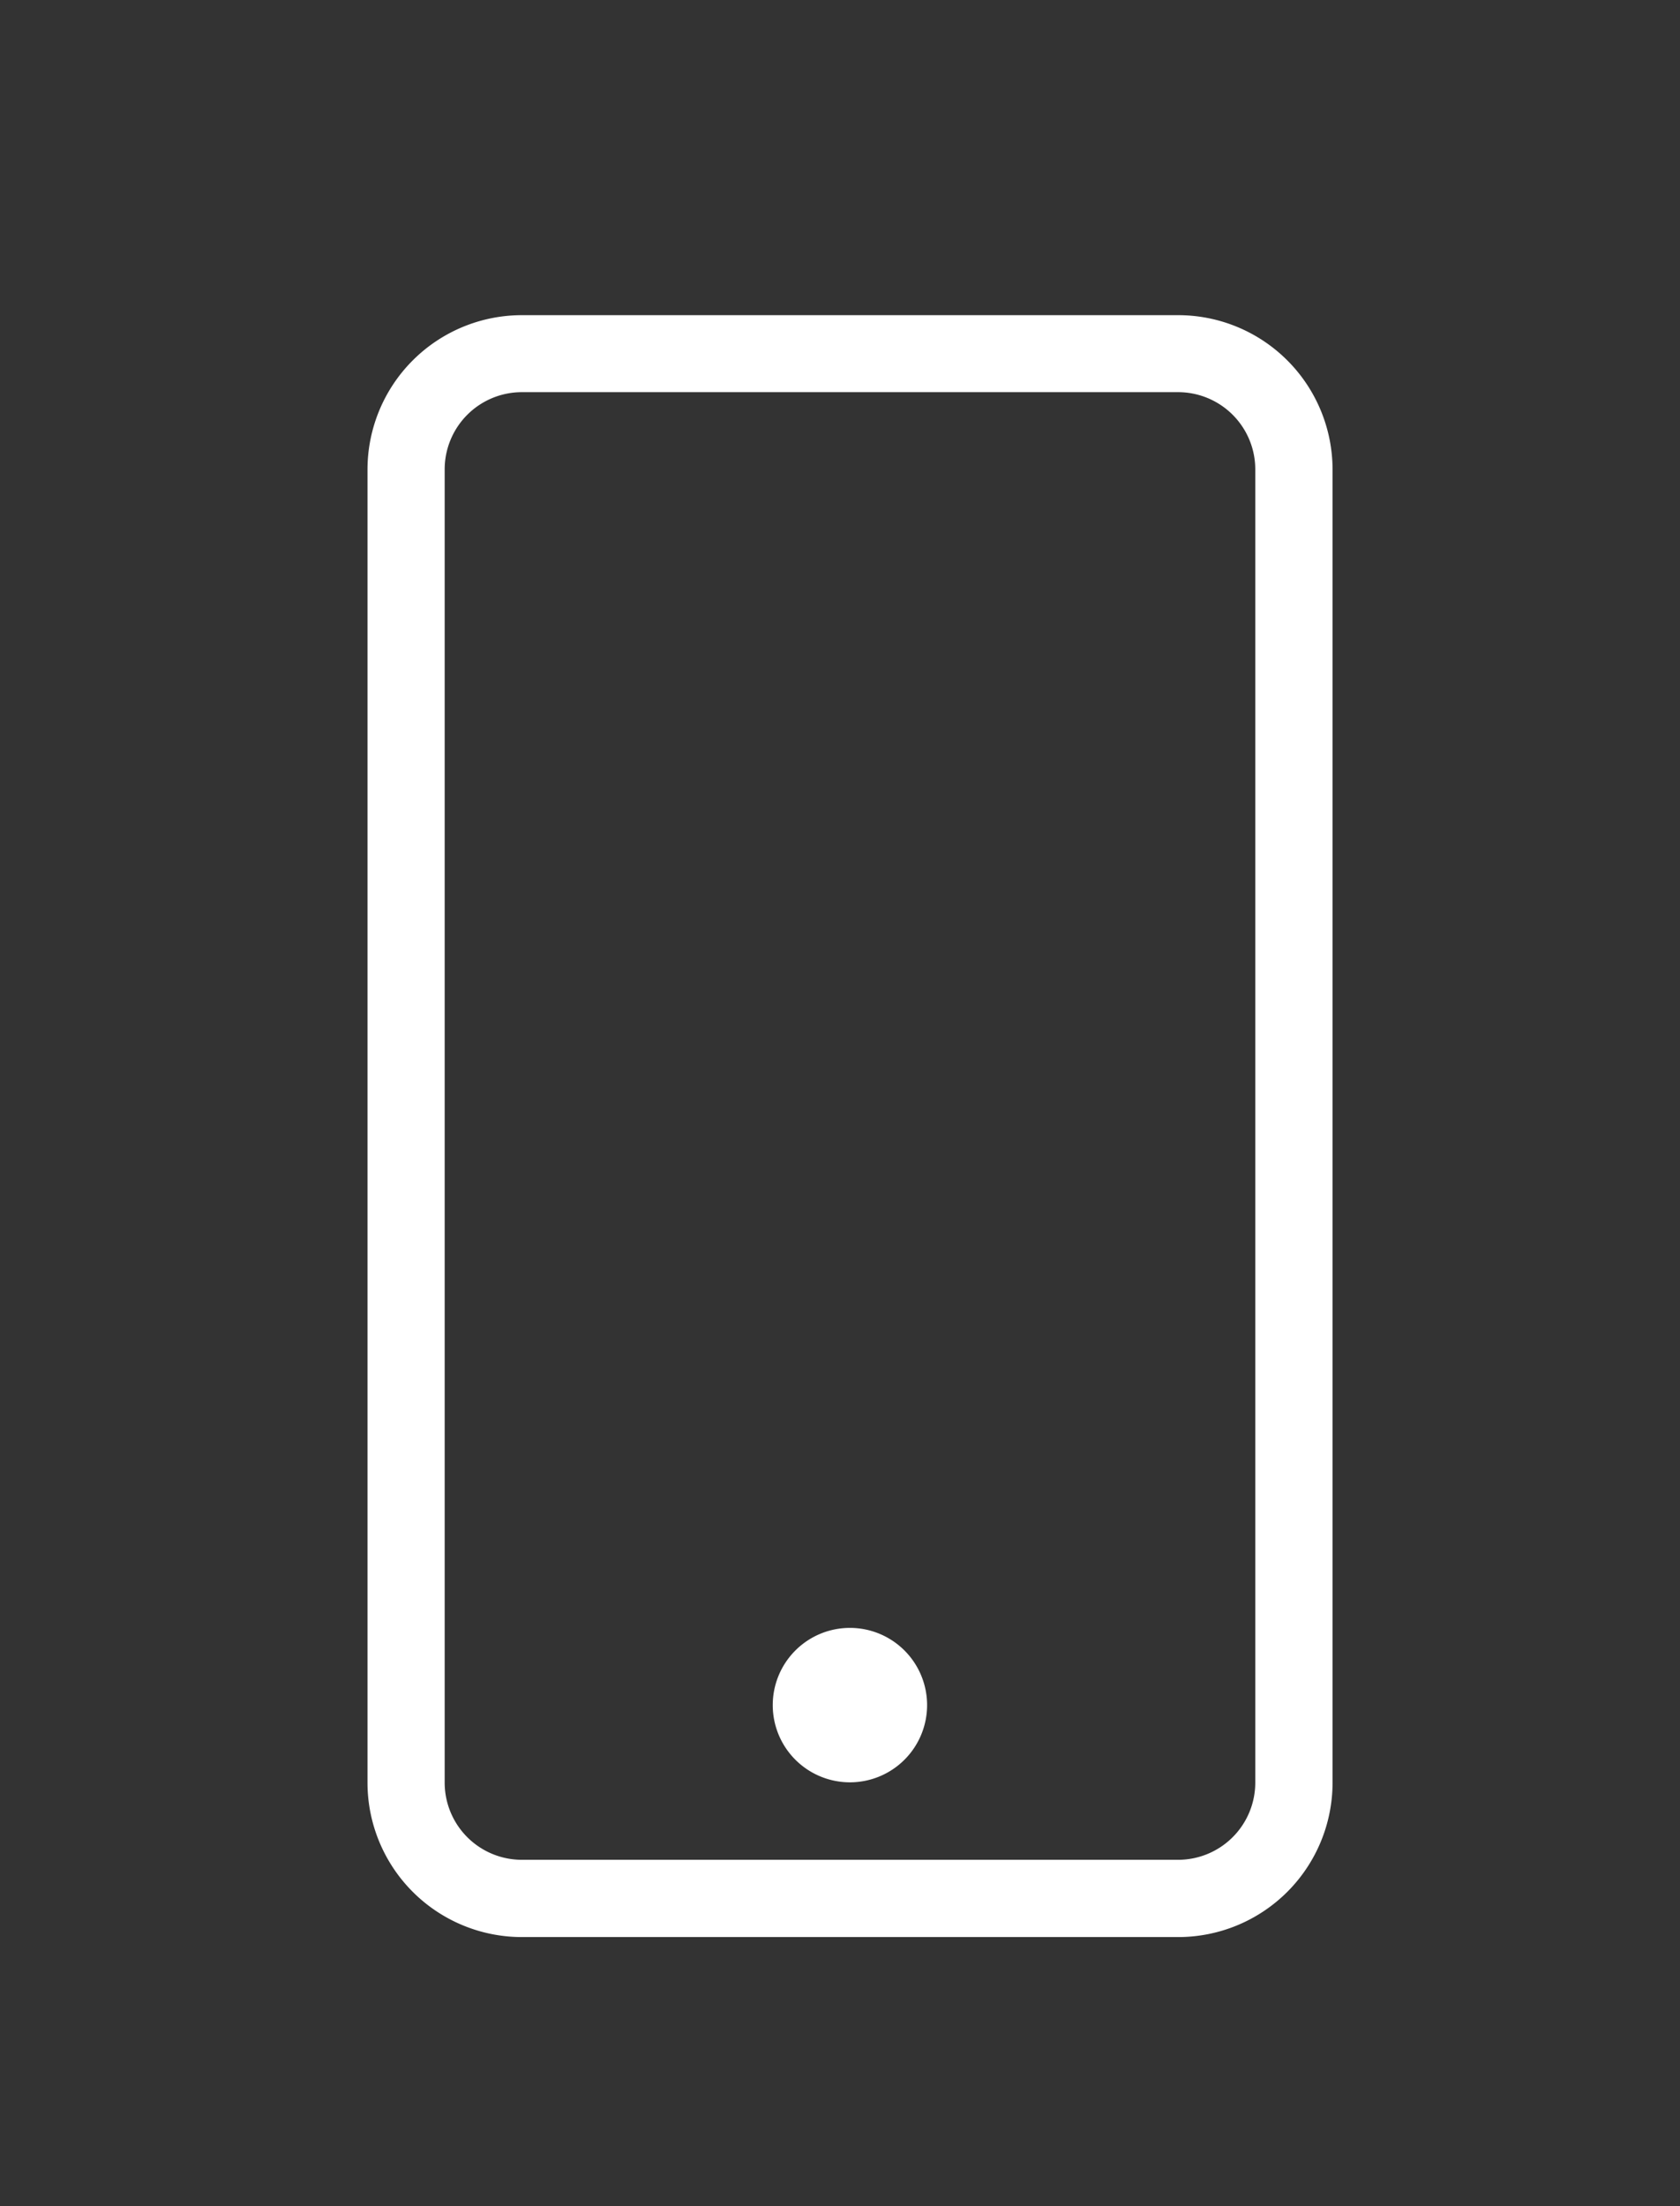 <svg xmlns="http://www.w3.org/2000/svg" width="32" height="42" viewBox="0 0 32 42">
    <rect x="0" y="0" width="32" height="42" fill="#333333" stroke="none"/>
    <g id="Grupo_8501" data-name="Grupo 8501" transform="translate(-587 -688)">
        <path id="Caminho_3250" fill="#fff" d="M25 35.936a2.941 2.941 0 0 0 2.941 2.941h12.5a2.941 2.941 0 0 0 2.941-2.941v-25A2.941 2.941 0 0 0 40.438 8h-12.5A2.941 2.941 0 0 0 25 10.941zm1.47-25a1.47 1.47 0 0 1 1.47-1.47h12.5a1.47 1.47 0 0 1 1.47 1.47v25a1.47 1.47 0 0 1-1.47 1.47h-12.5a1.47 1.47 0 0 1-1.47-1.47zm6.249 23.525a1.47 1.47 0 1 1 1.47 1.47 1.47 1.47 0 0 1-1.47-1.466z" data-name="Caminho 3250" transform="translate(569 686)"/>
        <path id="Retângulo_16856" fill="none" d="M0 0H32V42H0z" data-name="Retângulo 16856" transform="translate(587 688)"/>
    </g>
</svg>
